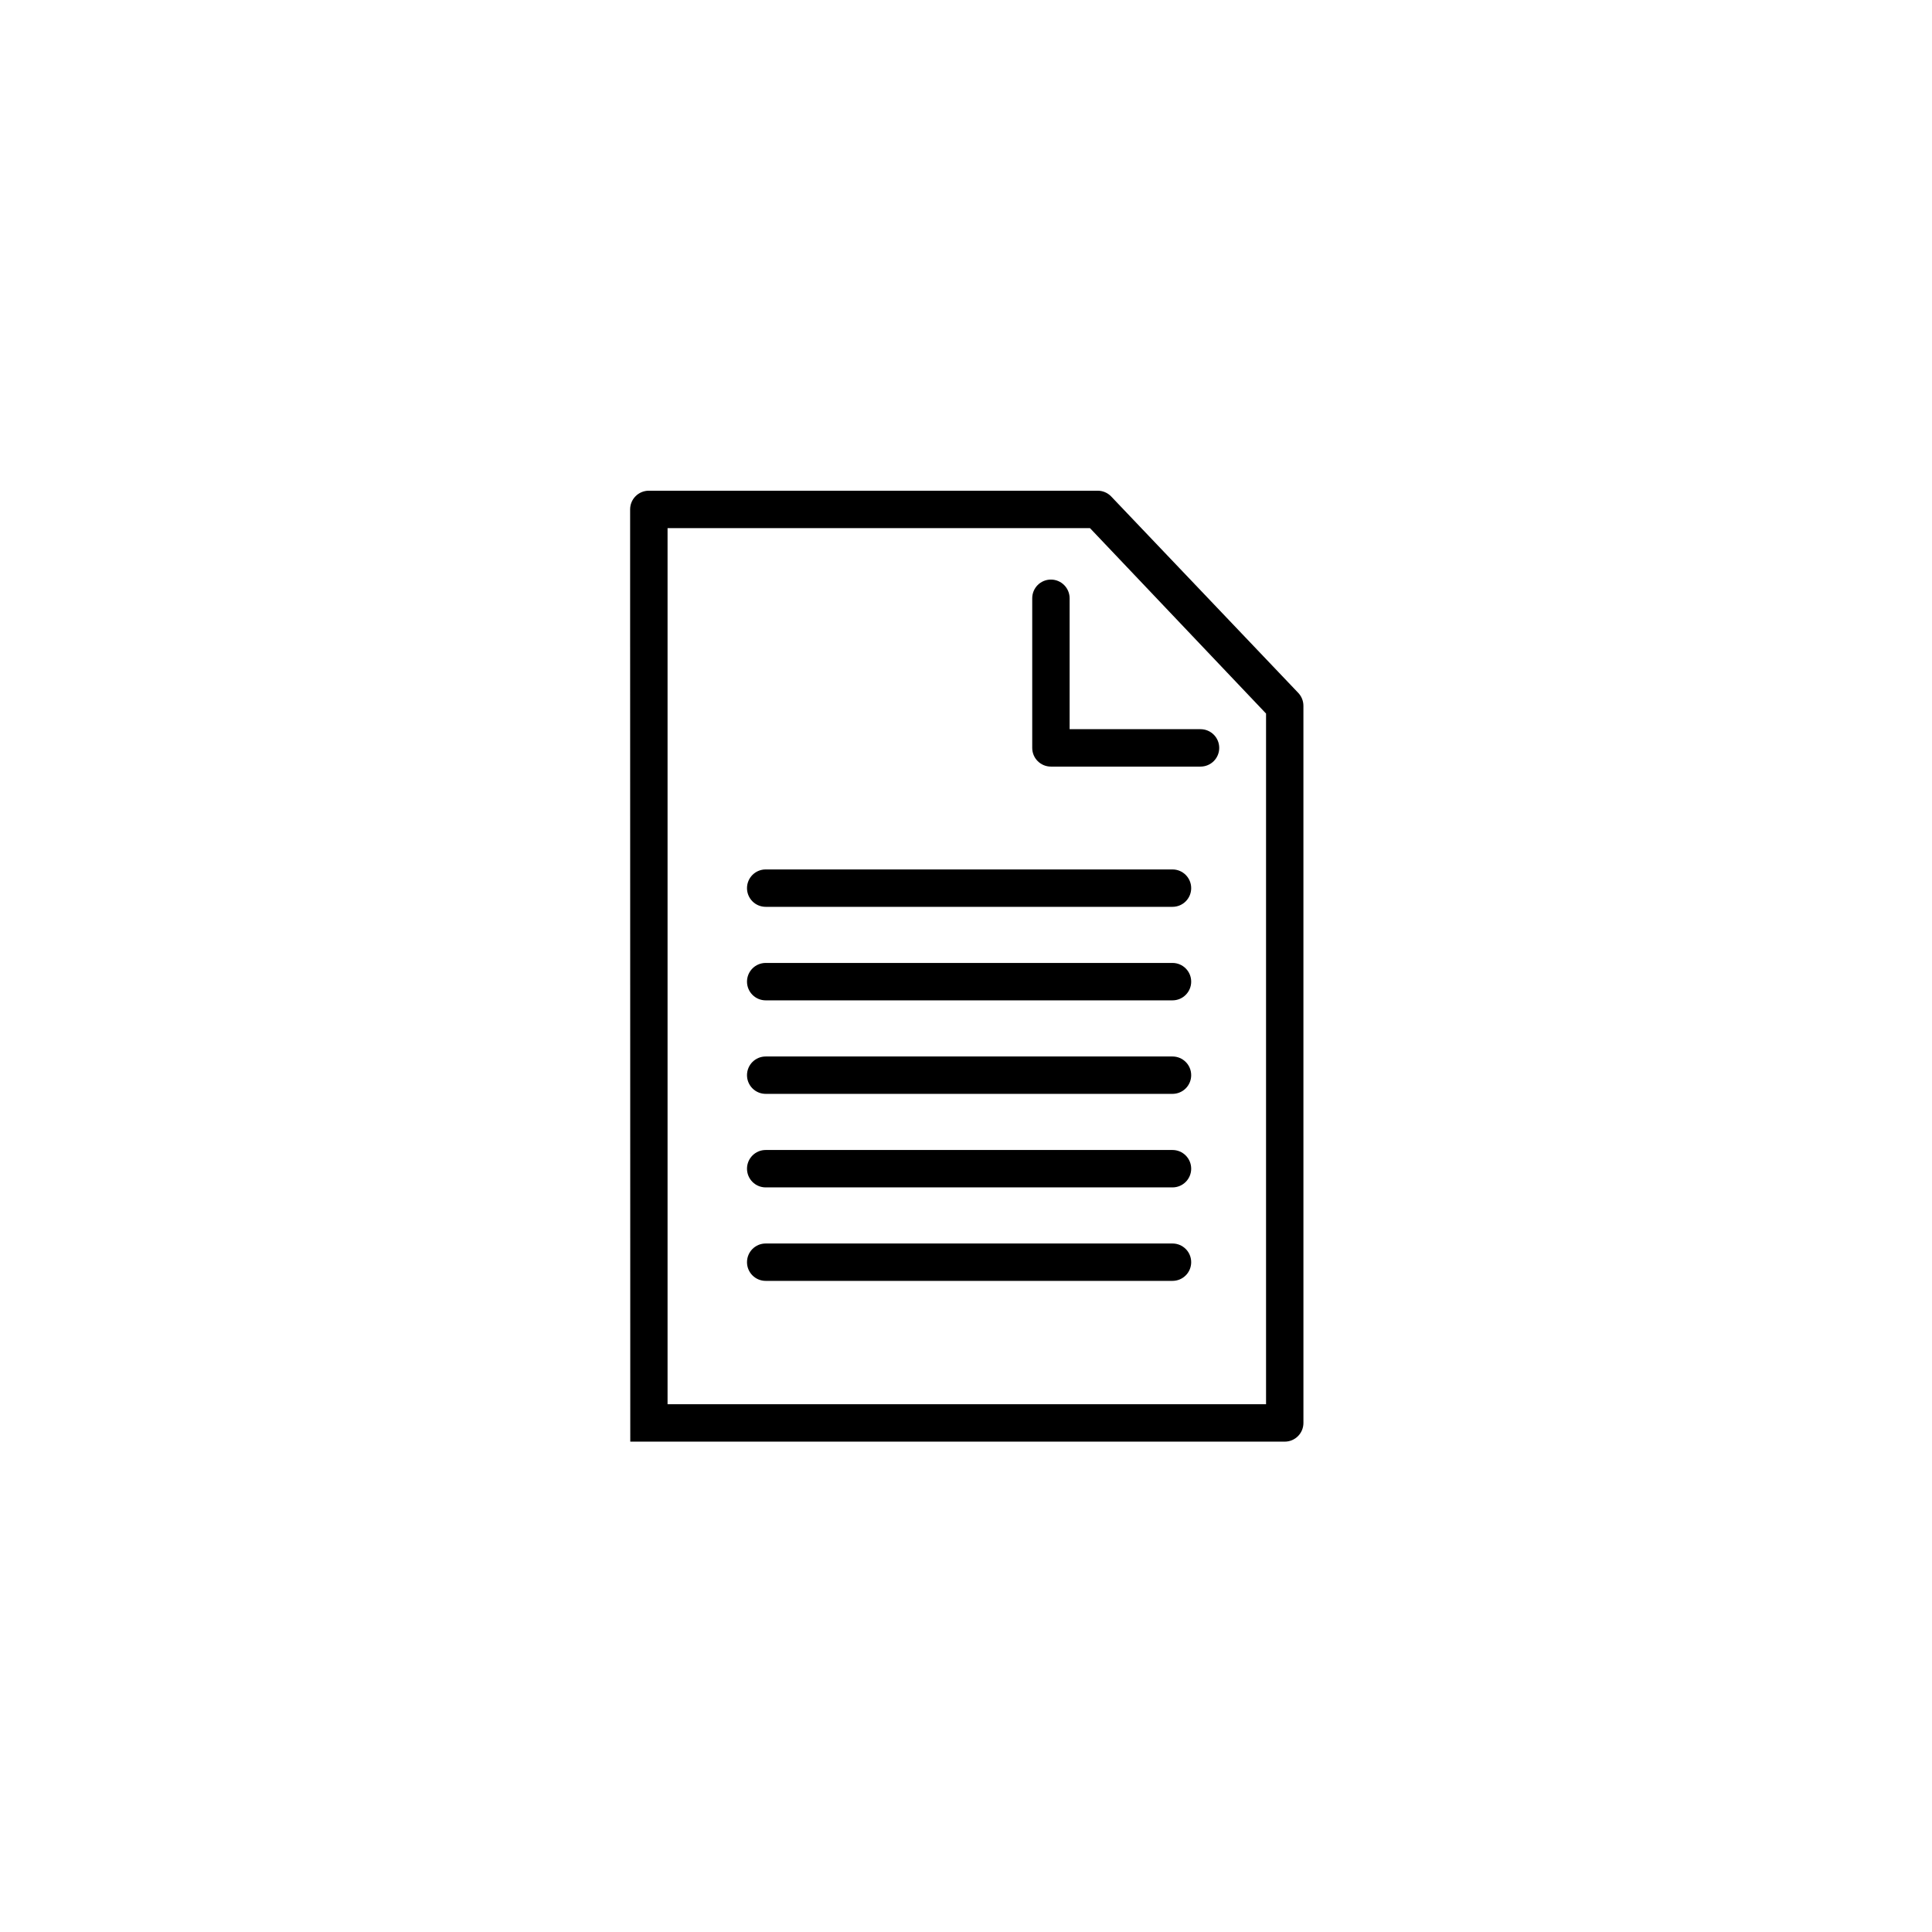 <?xml version="1.0" encoding="UTF-8"?>
<!-- The Best Svg Icon site in the world: iconSvg.co, Visit us! https://iconsvg.co -->
<svg fill="#000000" width="800px" height="800px" version="1.1" viewBox="144 144 512 512" xmlns="http://www.w3.org/2000/svg">
 <g>
  <path d="m311.03 526.05h173.44c2.734 0 4.953-2.211 4.953-4.957l-0.004-190.05c0-1.316-0.523-2.574-1.449-3.508l-49.566-52.043c-0.93-0.926-2.191-1.449-3.5-1.449h-118.96c-2.734 0-4.953 2.215-4.953 4.957v27.262m168.52 209.87h-158.6v-232.17h111.95l46.656 49.137v183.04z"/>
  <path d="m427.46 302.55c0-2.734-2.215-4.957-4.957-4.957-2.742 0-4.953 2.215-4.953 4.957v39.648c0 2.734 2.211 4.957 4.953 4.957h39.648c2.742 0 4.957-2.215 4.957-4.957 0-2.734-2.215-4.957-4.957-4.957h-34.691z"/>
  <path d="m454.72 374.41h-107.8c-2.742 0-4.957 2.215-4.957 4.957 0 2.742 2.215 4.953 4.957 4.953h107.8c2.742 0 4.957-2.211 4.957-4.953 0-2.738-2.215-4.957-4.957-4.957z"/>
  <path d="m454.72 399.19h-107.8c-2.742 0-4.957 2.223-4.957 4.957 0 2.731 2.215 4.957 4.957 4.957h107.8c2.742 0 4.957-2.223 4.957-4.957 0.004-2.731-2.215-4.957-4.957-4.957z"/>
  <path d="m454.72 423.98h-107.8c-2.742 0-4.957 2.211-4.957 4.957 0 2.734 2.215 4.949 4.957 4.949h107.8c2.742 0 4.957-2.211 4.957-4.949 0.004-2.746-2.215-4.957-4.957-4.957z"/>
  <path d="m454.72 448.76h-107.8c-2.742 0-4.957 2.223-4.957 4.957s2.215 4.957 4.957 4.957h107.8c2.742 0 4.957-2.223 4.957-4.957s-2.215-4.957-4.957-4.957z"/>
  <path d="m454.72 473.54h-107.8c-2.742 0-4.957 2.211-4.957 4.957 0 2.734 2.215 4.949 4.957 4.949h107.8c2.742 0 4.957-2.211 4.957-4.949 0.004-2.742-2.215-4.957-4.957-4.957z"/>
 </g>
</svg>